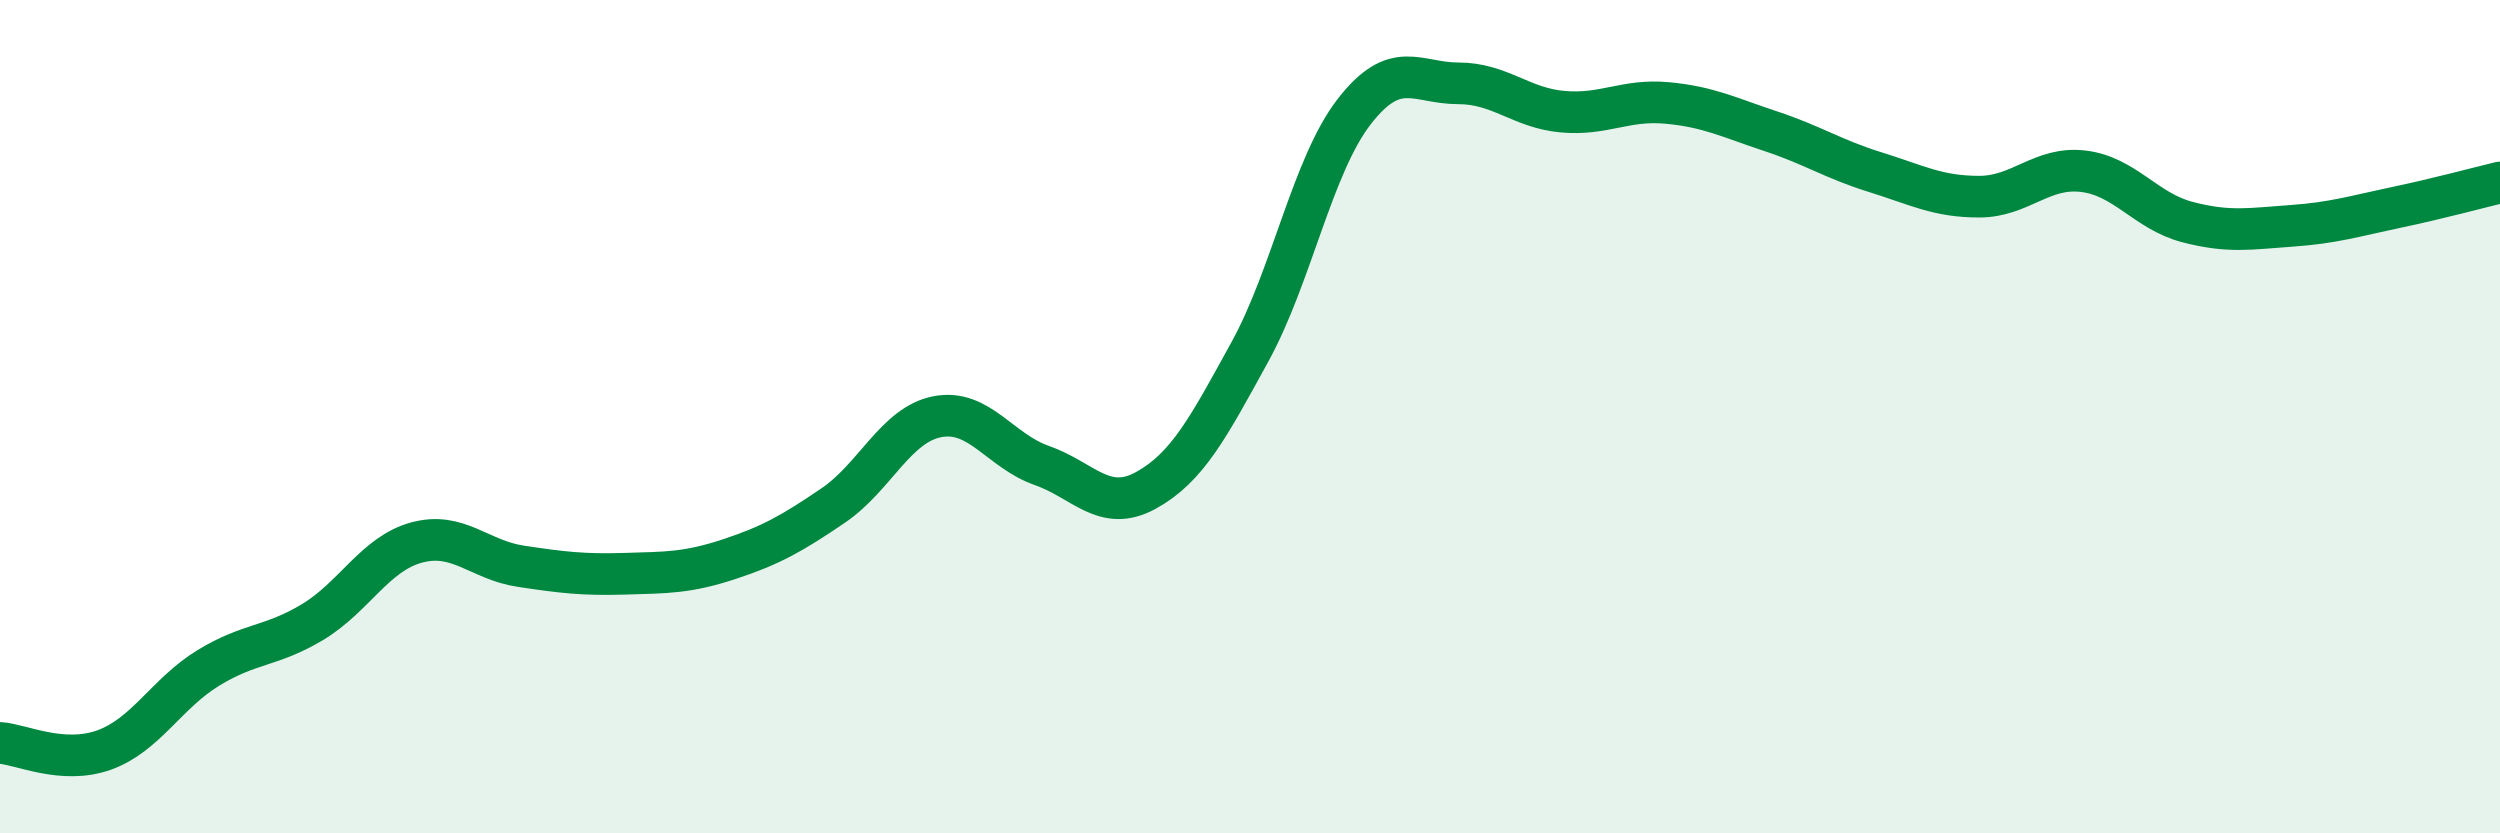 
    <svg width="60" height="20" viewBox="0 0 60 20" xmlns="http://www.w3.org/2000/svg">
      <path
        d="M 0,17.83 C 0.5,17.86 1.5,18.36 2.5,18 C 3.5,17.64 4,16.64 5,16.03 C 6,15.42 6.5,15.53 7.5,14.93 C 8.5,14.33 9,13.29 10,13.02 C 11,12.75 11.5,13.44 12.5,13.59 C 13.5,13.74 14,13.8 15,13.77 C 16,13.74 16.5,13.75 17.5,13.42 C 18.5,13.09 19,12.81 20,12.13 C 21,11.45 21.5,10.19 22.5,10 C 23.5,9.81 24,10.82 25,11.17 C 26,11.52 26.5,12.32 27.5,11.77 C 28.5,11.22 29,10.26 30,8.44 C 31,6.62 31.5,3.97 32.5,2.68 C 33.5,1.39 34,2 35,2 C 36,2 36.5,2.59 37.5,2.68 C 38.5,2.77 39,2.38 40,2.47 C 41,2.56 41.5,2.82 42.5,3.15 C 43.5,3.48 44,3.82 45,4.13 C 46,4.44 46.5,4.72 47.5,4.72 C 48.5,4.72 49,3.99 50,4.11 C 51,4.23 51.5,5.07 52.5,5.33 C 53.5,5.59 54,5.49 55,5.42 C 56,5.35 56.5,5.19 57.5,4.98 C 58.5,4.77 59.5,4.5 60,4.38L60 20L0 20Z"
        fill="#008740"
        opacity="0.1"
        stroke-linecap="round"
        stroke-linejoin="round"
      />
      <path
        d="M 0,17.83 C 0.5,17.86 1.5,18.36 2.5,18 C 3.5,17.64 4,16.64 5,16.03 C 6,15.42 6.5,15.53 7.5,14.93 C 8.5,14.33 9,13.29 10,13.02 C 11,12.75 11.5,13.44 12.5,13.59 C 13.5,13.74 14,13.8 15,13.77 C 16,13.74 16.5,13.75 17.5,13.42 C 18.5,13.09 19,12.81 20,12.13 C 21,11.45 21.5,10.19 22.5,10 C 23.5,9.81 24,10.82 25,11.17 C 26,11.52 26.5,12.32 27.5,11.77 C 28.5,11.22 29,10.26 30,8.44 C 31,6.62 31.5,3.97 32.5,2.68 C 33.5,1.39 34,2 35,2 C 36,2 36.5,2.59 37.5,2.68 C 38.5,2.77 39,2.38 40,2.47 C 41,2.56 41.5,2.82 42.5,3.15 C 43.5,3.48 44,3.82 45,4.13 C 46,4.44 46.5,4.72 47.5,4.72 C 48.5,4.72 49,3.99 50,4.11 C 51,4.23 51.5,5.07 52.5,5.33 C 53.5,5.59 54,5.49 55,5.42 C 56,5.35 56.5,5.19 57.5,4.98 C 58.5,4.77 59.5,4.5 60,4.38"
        stroke="#008740"
        stroke-width="1"
        fill="none"
        stroke-linecap="round"
        stroke-linejoin="round"
      />
    </svg>
  